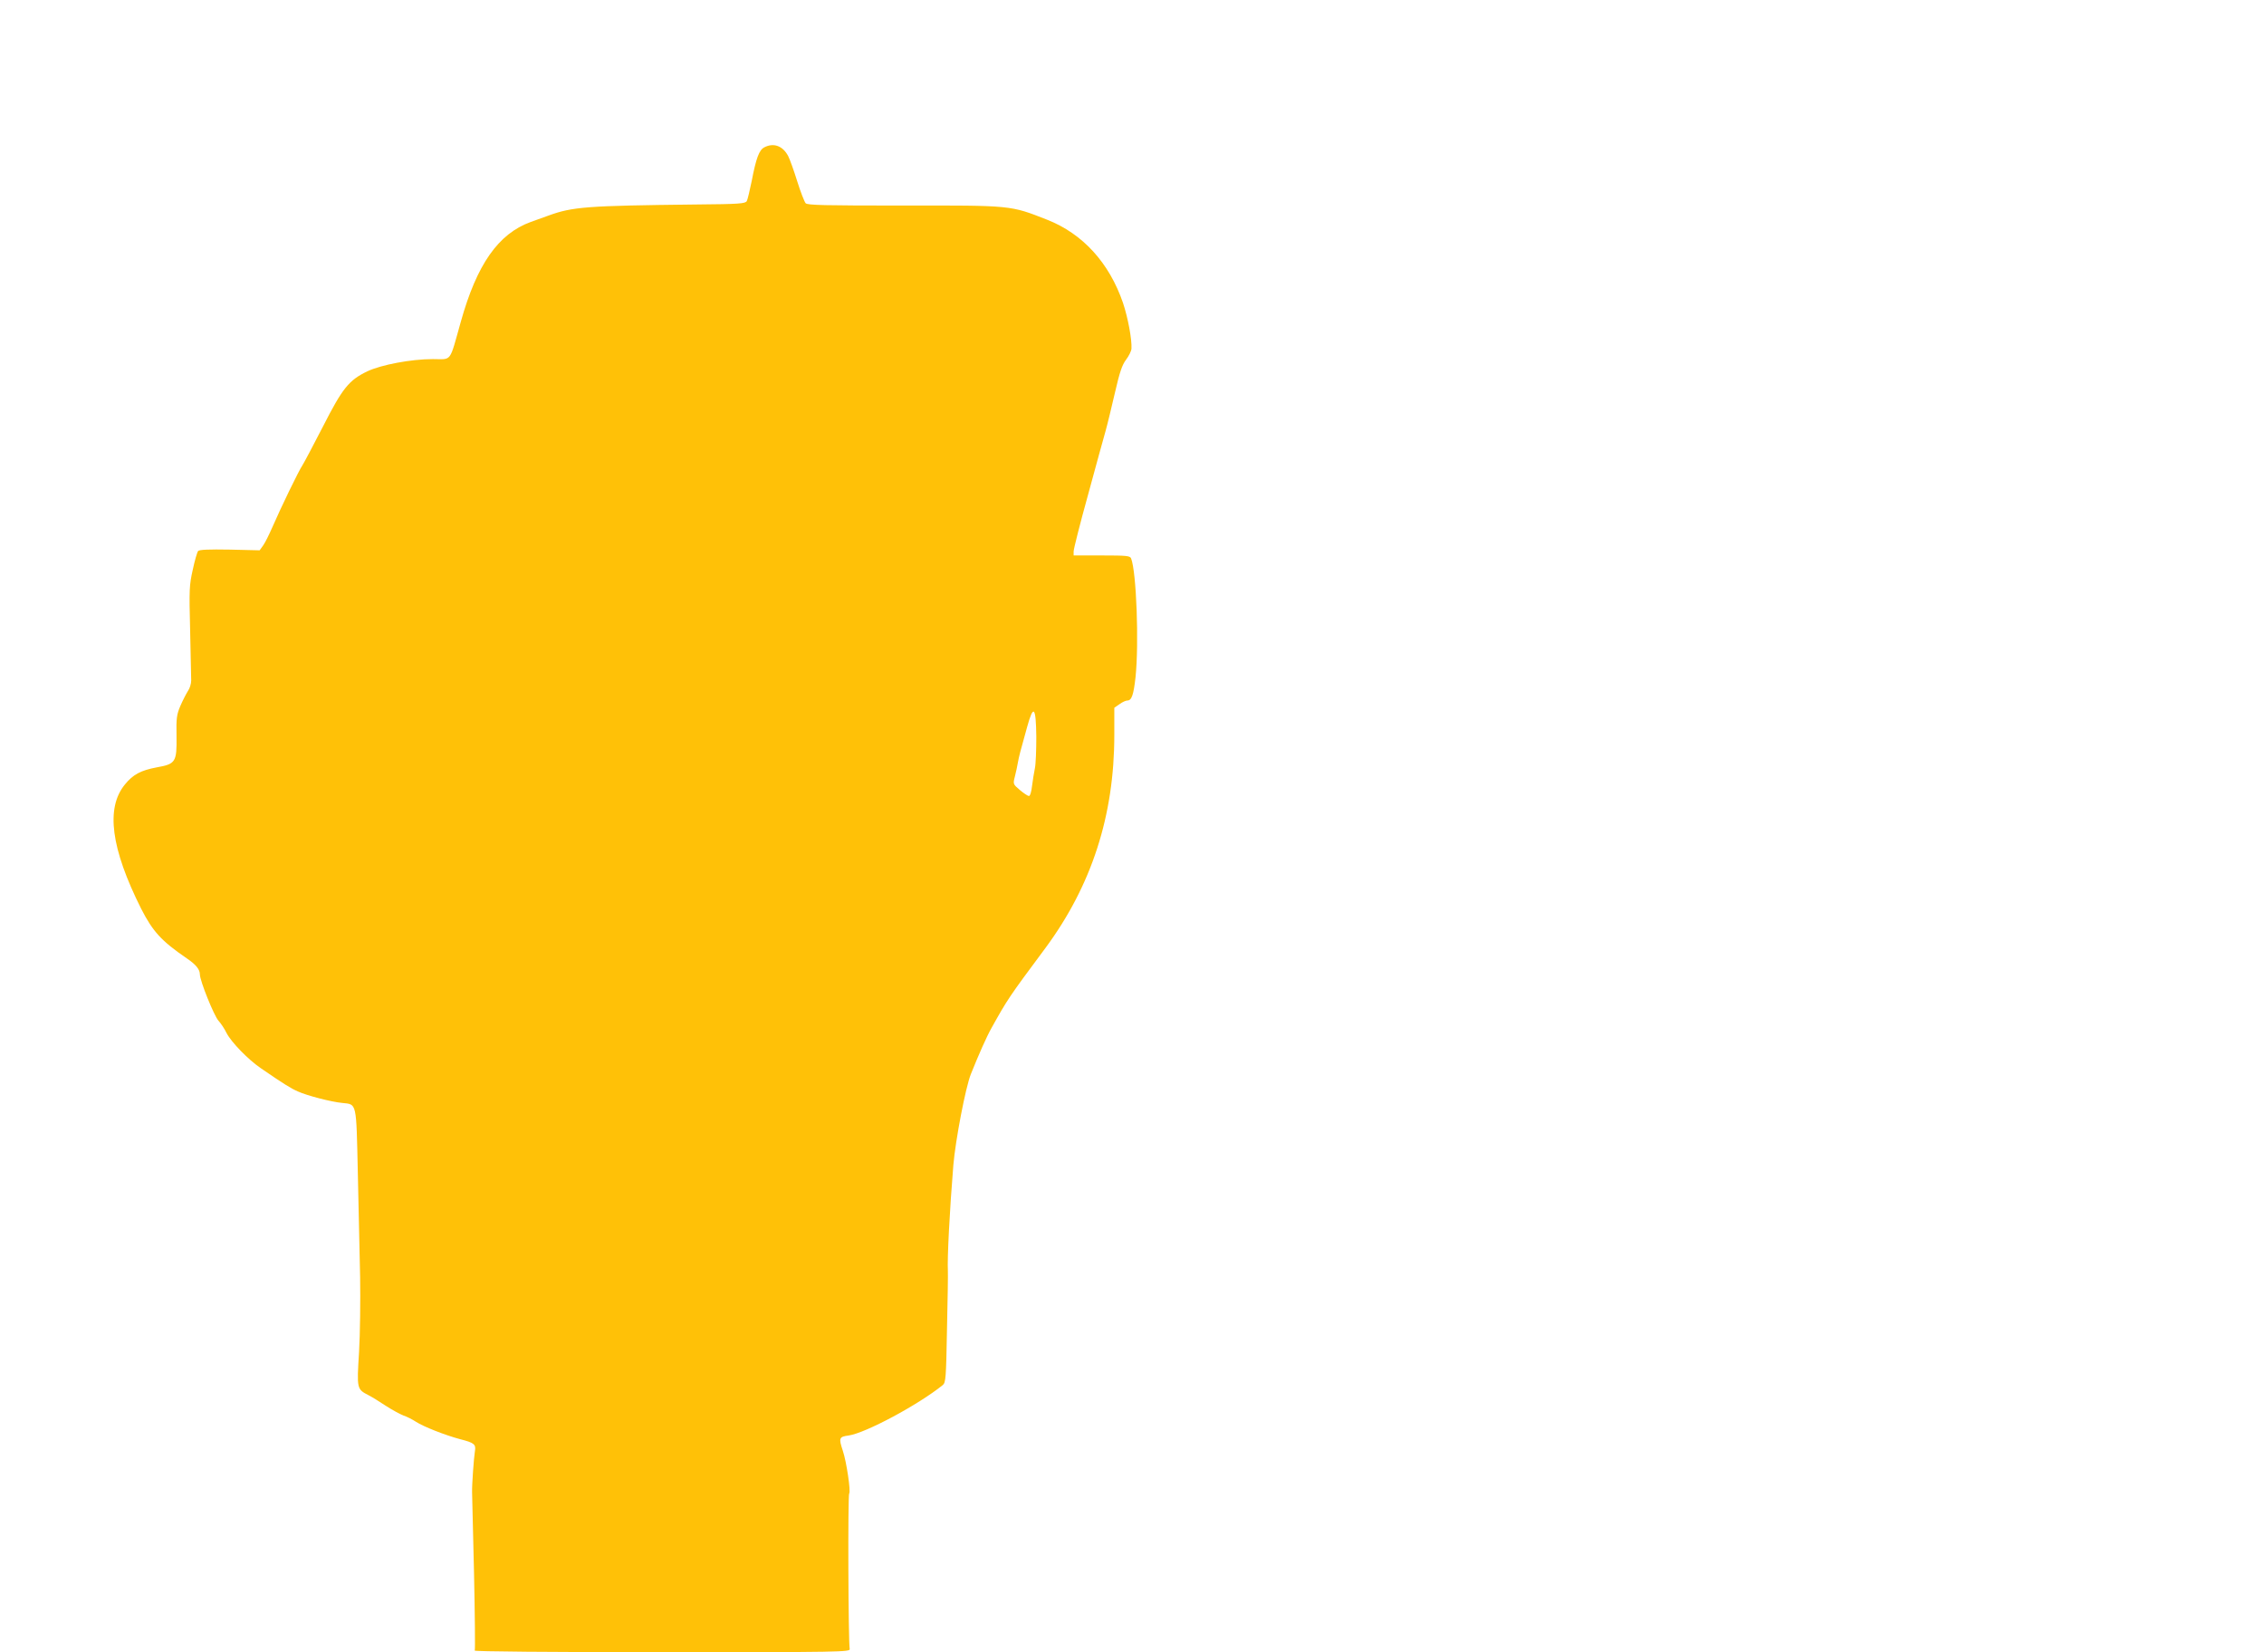 <?xml version="1.0" standalone="no"?>
<!DOCTYPE svg PUBLIC "-//W3C//DTD SVG 20010904//EN"
 "http://www.w3.org/TR/2001/REC-SVG-20010904/DTD/svg10.dtd">
<svg version="1.0" xmlns="http://www.w3.org/2000/svg"
 width="1280pt" height="934pt" viewBox="0 0 1280 934"
 preserveAspectRatio="xMidYMid meet">
<g transform="translate(0,934) scale(0.1,-0.1)"
fill="#ffc107" stroke="none">
<path d="M4321 8507 c-29 -15 -46 -60 -71 -190 -11 -53 -23 -105 -28 -114 -9
-14 -41 -17 -288 -19 -619 -7 -697 -13 -834 -63 -30 -11 -75 -27 -100 -36
-183 -67 -304 -239 -395 -565 -66 -234 -48 -210 -158 -210 -123 0 -291 -32
-370 -69 -104 -50 -140 -94 -251 -312 -55 -107 -107 -205 -116 -219 -20 -29
-122 -239 -170 -350 -18 -41 -41 -88 -52 -103 l-20 -28 -169 4 c-117 2 -172 0
-179 -8 -5 -6 -19 -53 -30 -105 -20 -89 -21 -112 -15 -345 3 -137 6 -265 6
-282 0 -18 -8 -45 -19 -60 -10 -16 -29 -53 -42 -83 -21 -49 -24 -69 -22 -173
2 -145 -5 -156 -112 -175 -90 -17 -134 -40 -180 -97 -109 -133 -79 -361 92
-702 66 -129 114 -182 257 -280 52 -35 75 -63 75 -91 0 -36 80 -234 105 -262
13 -14 34 -45 46 -70 27 -52 122 -150 194 -199 131 -90 170 -114 209 -131 53
-24 188 -59 251 -65 83 -9 79 10 88 -393 4 -196 10 -463 13 -592 2 -129 0
-320 -6 -423 -13 -210 -13 -210 55 -245 16 -8 60 -35 96 -59 37 -24 82 -48
100 -55 19 -6 50 -22 70 -35 43 -28 165 -76 251 -99 79 -20 90 -29 83 -68 -6
-37 -17 -189 -16 -231 0 -16 5 -223 11 -459 5 -235 7 -432 4 -437 -3 -5 433
-9 1059 -9 1009 0 1065 1 1061 18 -8 37 -11 871 -3 879 10 10 -15 180 -36 242
-24 72 -21 79 33 86 96 14 393 173 532 285 17 14 19 39 24 315 4 165 6 314 5
330 -4 70 10 344 31 599 12 141 69 439 99 514 44 110 90 214 118 263 88 158
96 171 303 449 262 354 390 750 390 1205 l0 154 29 20 c16 12 36 21 45 21 24
0 35 32 46 132 20 193 5 595 -25 671 -6 15 -24 17 -166 17 l-159 0 0 23 c0 13
36 156 81 318 44 162 89 326 100 364 11 39 34 136 53 217 26 113 40 155 62
184 16 21 30 49 31 63 3 53 -20 175 -48 259 -78 227 -228 391 -429 470 -209
82 -198 81 -818 80 -440 0 -536 2 -547 13 -7 8 -29 64 -48 125 -19 61 -42 125
-51 142 -30 57 -82 77 -135 49z m1538 -3332 c0 -75 -3 -155 -8 -178 -5 -23
-12 -68 -16 -99 -4 -35 -11 -58 -18 -58 -7 1 -30 16 -51 34 -39 33 -39 34 -28
77 6 24 14 60 17 79 6 33 12 58 52 200 36 131 50 116 52 -55z"/>
</g>
</svg>
